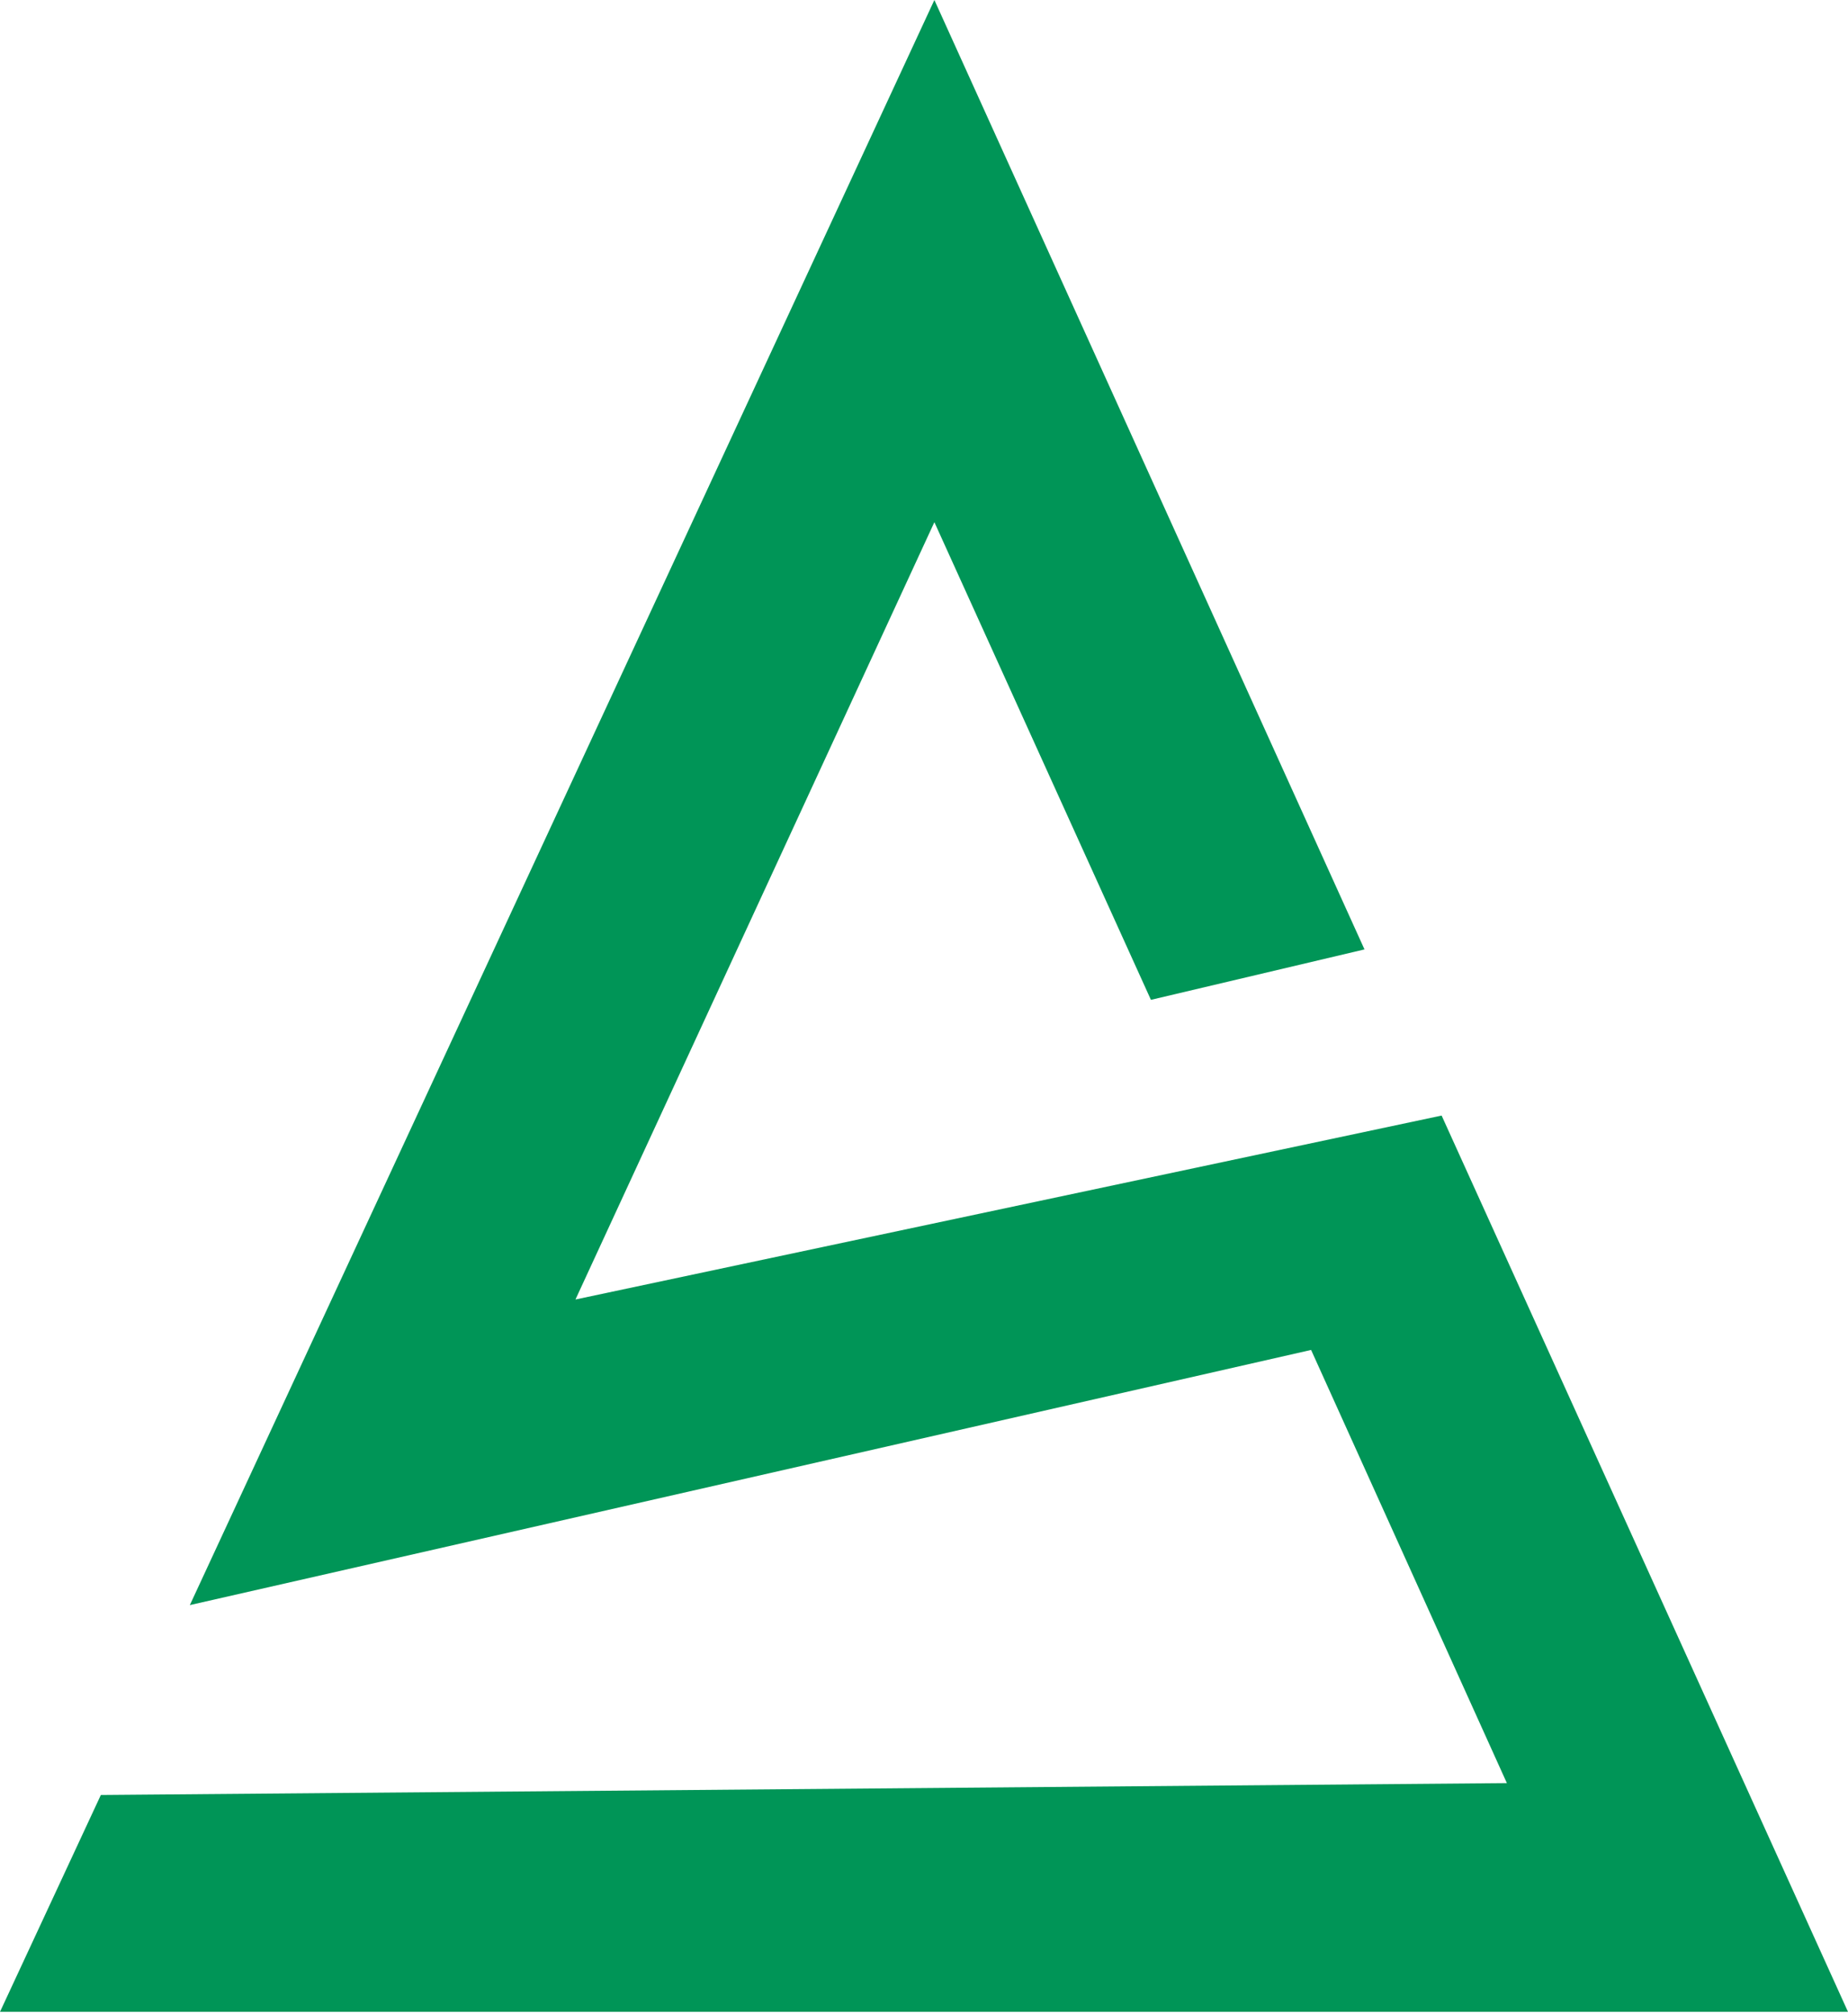 <svg xmlns="http://www.w3.org/2000/svg" width="737" height="803" viewBox="0 0 737 803" fill="none"><path d="M372.64 0L544.173 378.555L458.998 398.666L372.64 208.205L229.499 518.148L574.931 444.803L737 802.173H419.96H320.589H0L40.221 715.706L600.957 710.974L522.88 538.258L75.711 639.995L372.64 0Z" fill="#009557"></path></svg>